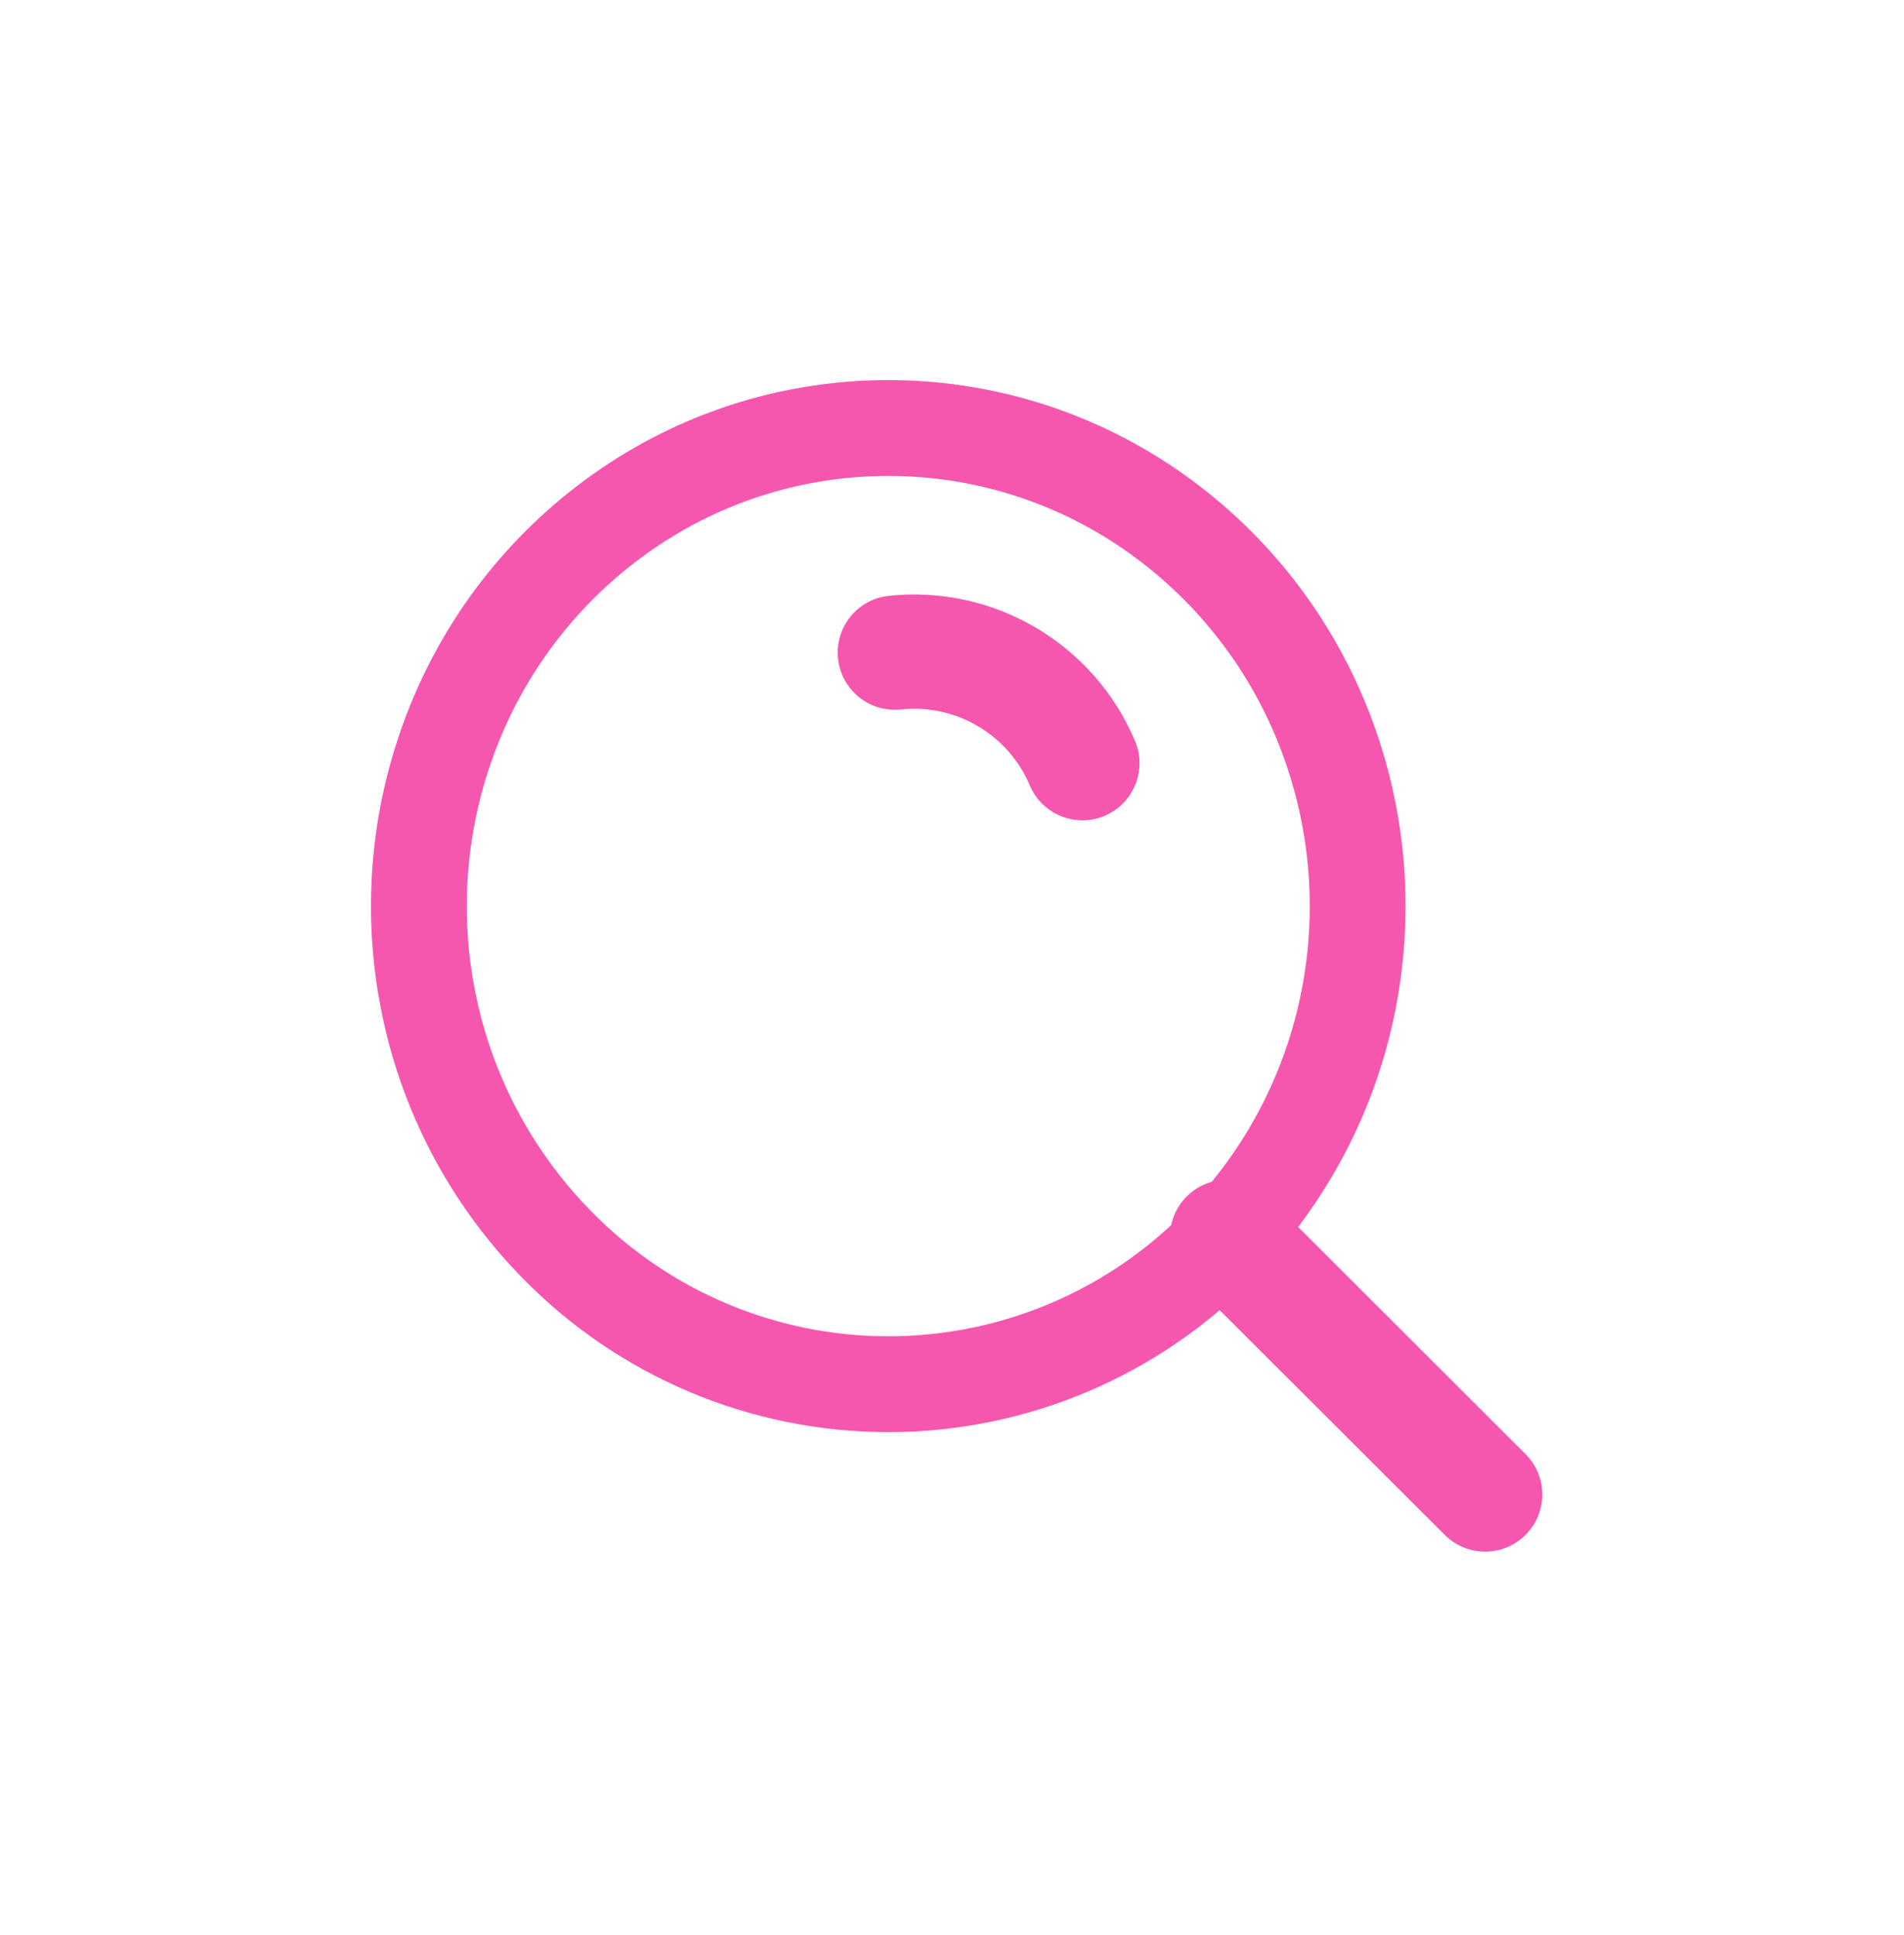 <svg width="62" height="63" viewBox="0 0 62 63" fill="none" xmlns="http://www.w3.org/2000/svg">
<path fill-rule="evenodd" clip-rule="evenodd" d="M18.117 40.503C15.972 38.313 14.517 35.541 13.933 32.532C13.344 29.515 13.647 26.391 14.804 23.542C15.951 20.71 17.909 18.279 20.433 16.556C25.554 13.059 32.295 13.059 37.416 16.556C39.94 18.279 41.899 20.71 43.046 23.542C44.203 26.391 44.505 29.515 43.916 32.532C43.332 35.541 41.877 38.313 39.733 40.503C36.892 43.418 32.995 45.062 28.925 45.062C24.855 45.062 20.957 43.418 18.117 40.503Z" stroke="#F657AE" stroke-width="3.12" stroke-linecap="round" stroke-linejoin="round"/>
<path d="M28.942 19.396C27.921 19.504 27.18 20.42 27.288 21.442C27.397 22.463 28.313 23.204 29.334 23.096L28.942 19.396ZM33.534 25.569C33.934 26.515 35.026 26.958 35.972 26.557C36.918 26.157 37.36 25.065 36.959 24.119L33.534 25.569ZM41.273 38.948C40.546 38.223 39.368 38.224 38.642 38.951C37.916 39.678 37.917 40.856 38.644 41.581L41.273 38.948ZM47.047 49.969C47.774 50.694 48.951 50.694 49.677 49.966C50.403 49.239 50.402 48.062 49.675 47.336L47.047 49.969ZM29.334 23.096C31.126 22.906 32.831 23.91 33.534 25.569L36.959 24.119C35.618 20.951 32.363 19.034 28.942 19.396L29.334 23.096ZM38.644 41.581L47.047 49.969L49.675 47.336L41.273 38.948L38.644 41.581Z" fill="#F657AE"/>
</svg>
